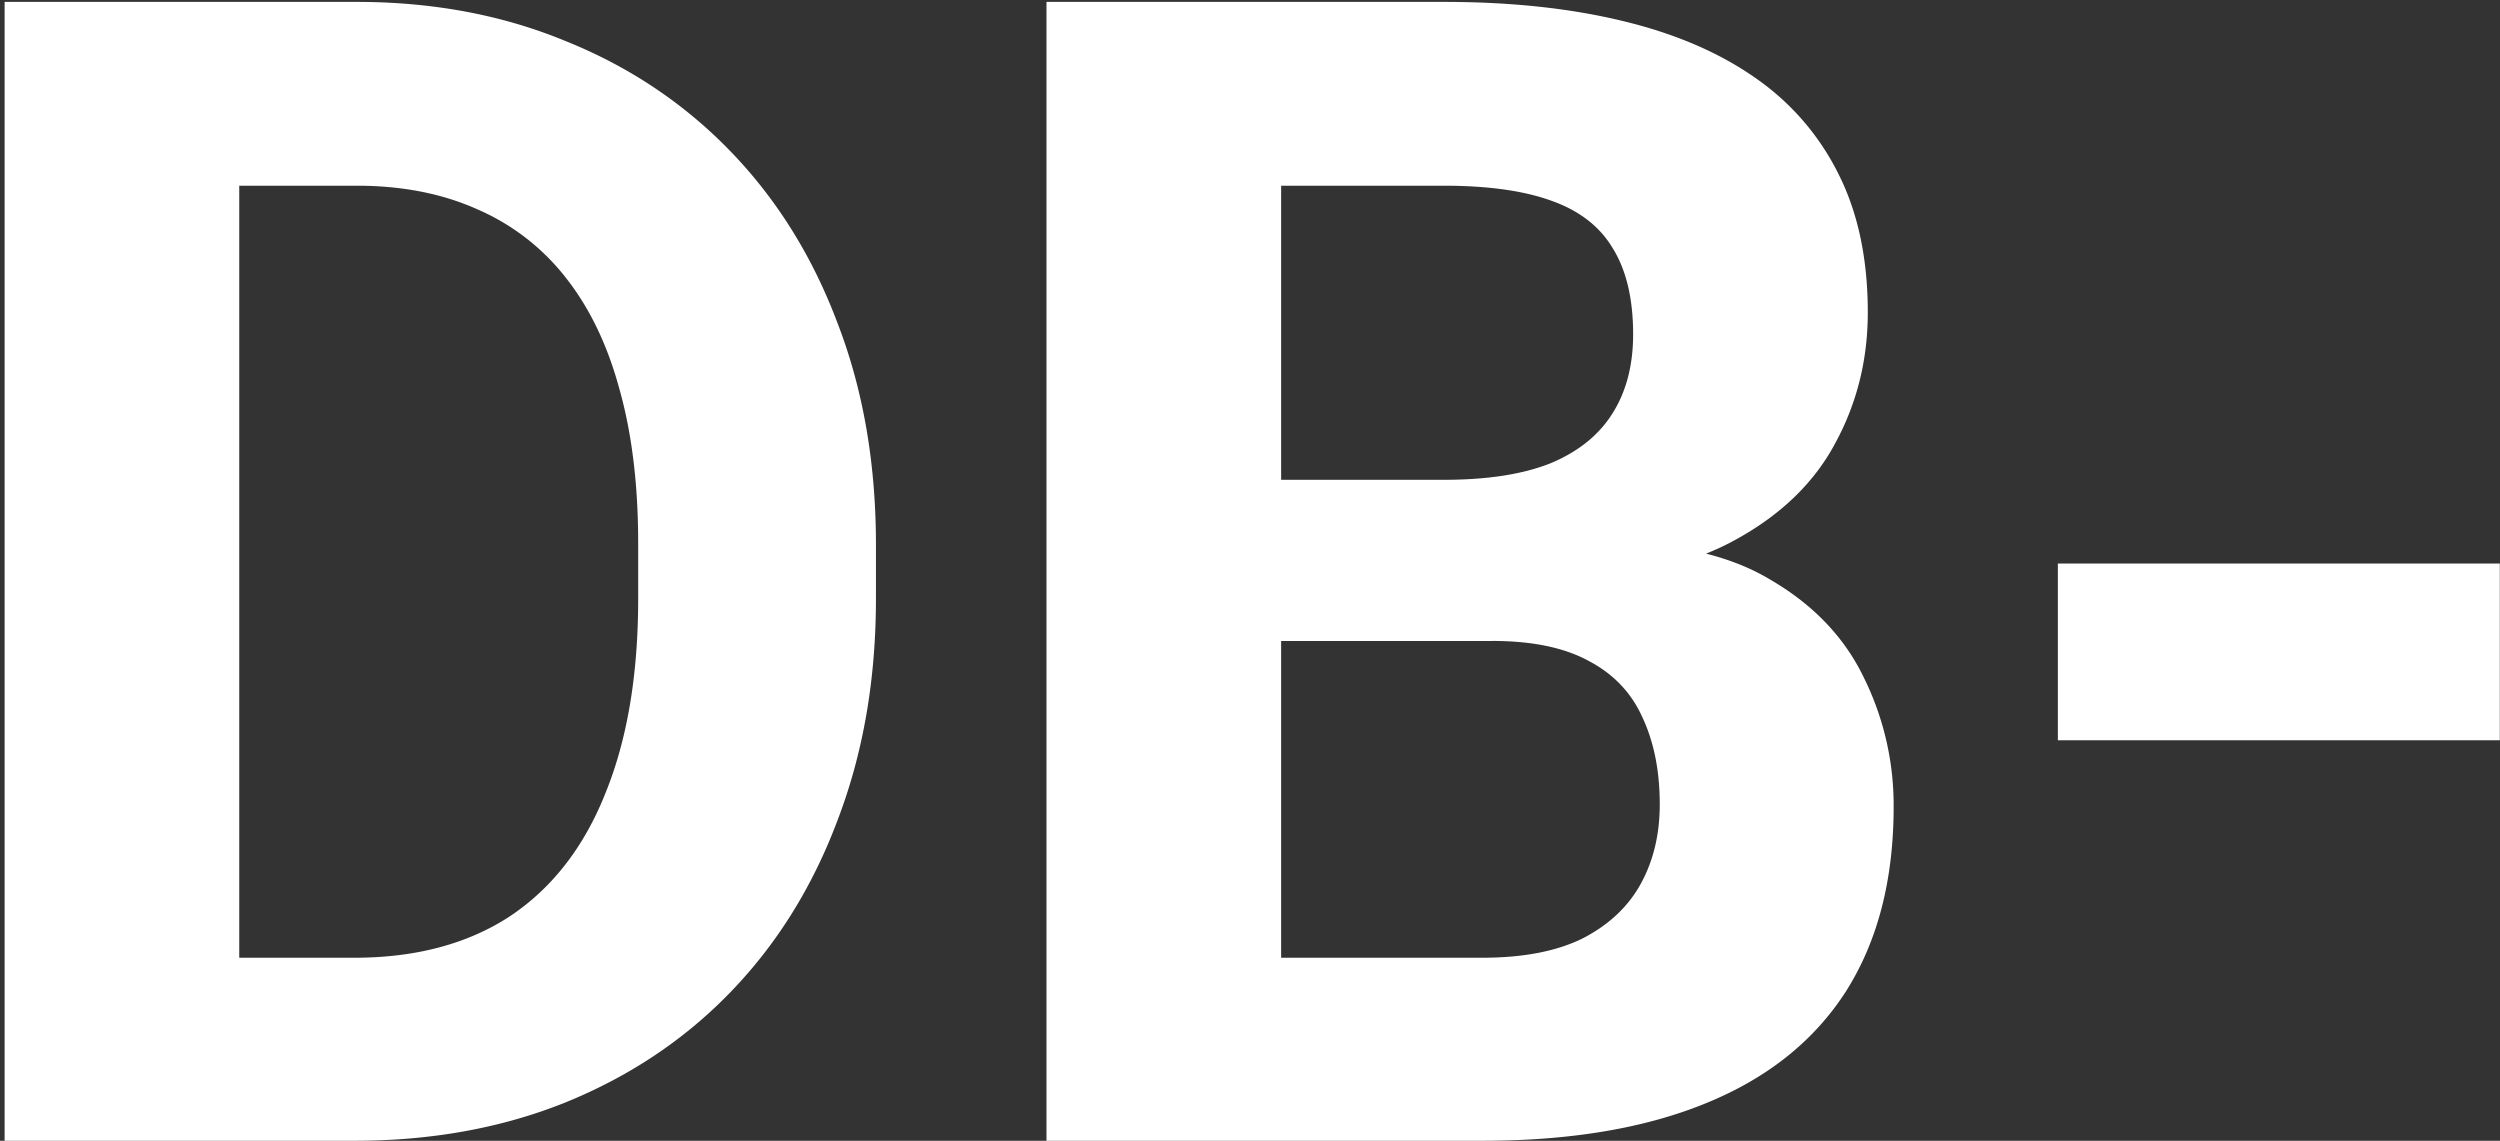 <svg width="103" height="47" fill="none" xmlns="http://www.w3.org/2000/svg"><rect width="100%" height="100%" fill="#333333" stroke="none"/><path d="M14.595 47H4.379l.064-7.541h10.152c2.535 0 4.673-.57 6.413-1.708 1.74-1.16 3.05-2.847 3.931-5.06.903-2.213 1.354-4.887 1.354-8.024v-2.288c0-2.406-.258-4.523-.773-6.349-.495-1.826-1.236-3.362-2.224-4.608a9.3 9.3 0 00-3.642-2.804c-1.44-.644-3.093-.967-4.963-.967H4.186V.078H14.69c3.137 0 6.005.537 8.605 1.611 2.621 1.053 4.888 2.568 6.8 4.544 1.912 1.977 3.384 4.34 4.415 7.09 1.052 2.729 1.579 5.769 1.579 9.12v2.224c0 3.33-.527 6.37-1.58 9.12-1.03 2.75-2.502 5.113-4.414 7.09-1.89 1.955-4.157 3.47-6.8 4.544-2.62 1.053-5.521 1.579-8.7 1.579zM9.857.078V47H.19V.078h9.668zm51.627 26.33H49.432l-.065-6.64h10.12c1.782 0 3.243-.225 4.382-.676 1.139-.473 1.987-1.15 2.546-2.03.58-.903.87-1.999.87-3.288 0-1.46-.28-2.642-.838-3.544-.537-.903-1.386-1.558-2.546-1.966-1.138-.409-2.61-.613-4.415-.613h-6.703V47h-9.668V.078h16.371c2.729 0 5.167.258 7.316.774 2.17.515 4.007 1.3 5.51 2.352A10.467 10.467 0 0175.761 7.2c.795 1.59 1.192 3.48 1.192 5.672 0 1.934-.44 3.717-1.321 5.35-.86 1.633-2.224 2.964-4.093 3.996-1.848 1.031-4.265 1.6-7.25 1.708l-2.805 2.481zM61.065 47H46.79l3.77-7.541h10.506c1.698 0 3.083-.269 4.158-.806 1.074-.558 1.869-1.31 2.384-2.255.516-.946.774-2.03.774-3.255 0-1.375-.237-2.568-.71-3.578-.45-1.01-1.18-1.783-2.19-2.32-1.01-.559-2.342-.838-3.997-.838h-9.313l.064-6.638h11.602l2.224 2.61c2.857-.043 5.156.462 6.896 1.515 1.762 1.03 3.04 2.374 3.835 4.028a11.854 11.854 0 011.225 5.317c0 3.008-.656 5.543-1.966 7.606-1.31 2.04-3.234 3.577-5.769 4.608C67.77 46.484 64.696 47 61.065 47zm41.927-23.783V30.5H84.784v-7.283h18.208z" fill="#fff"/></svg>
